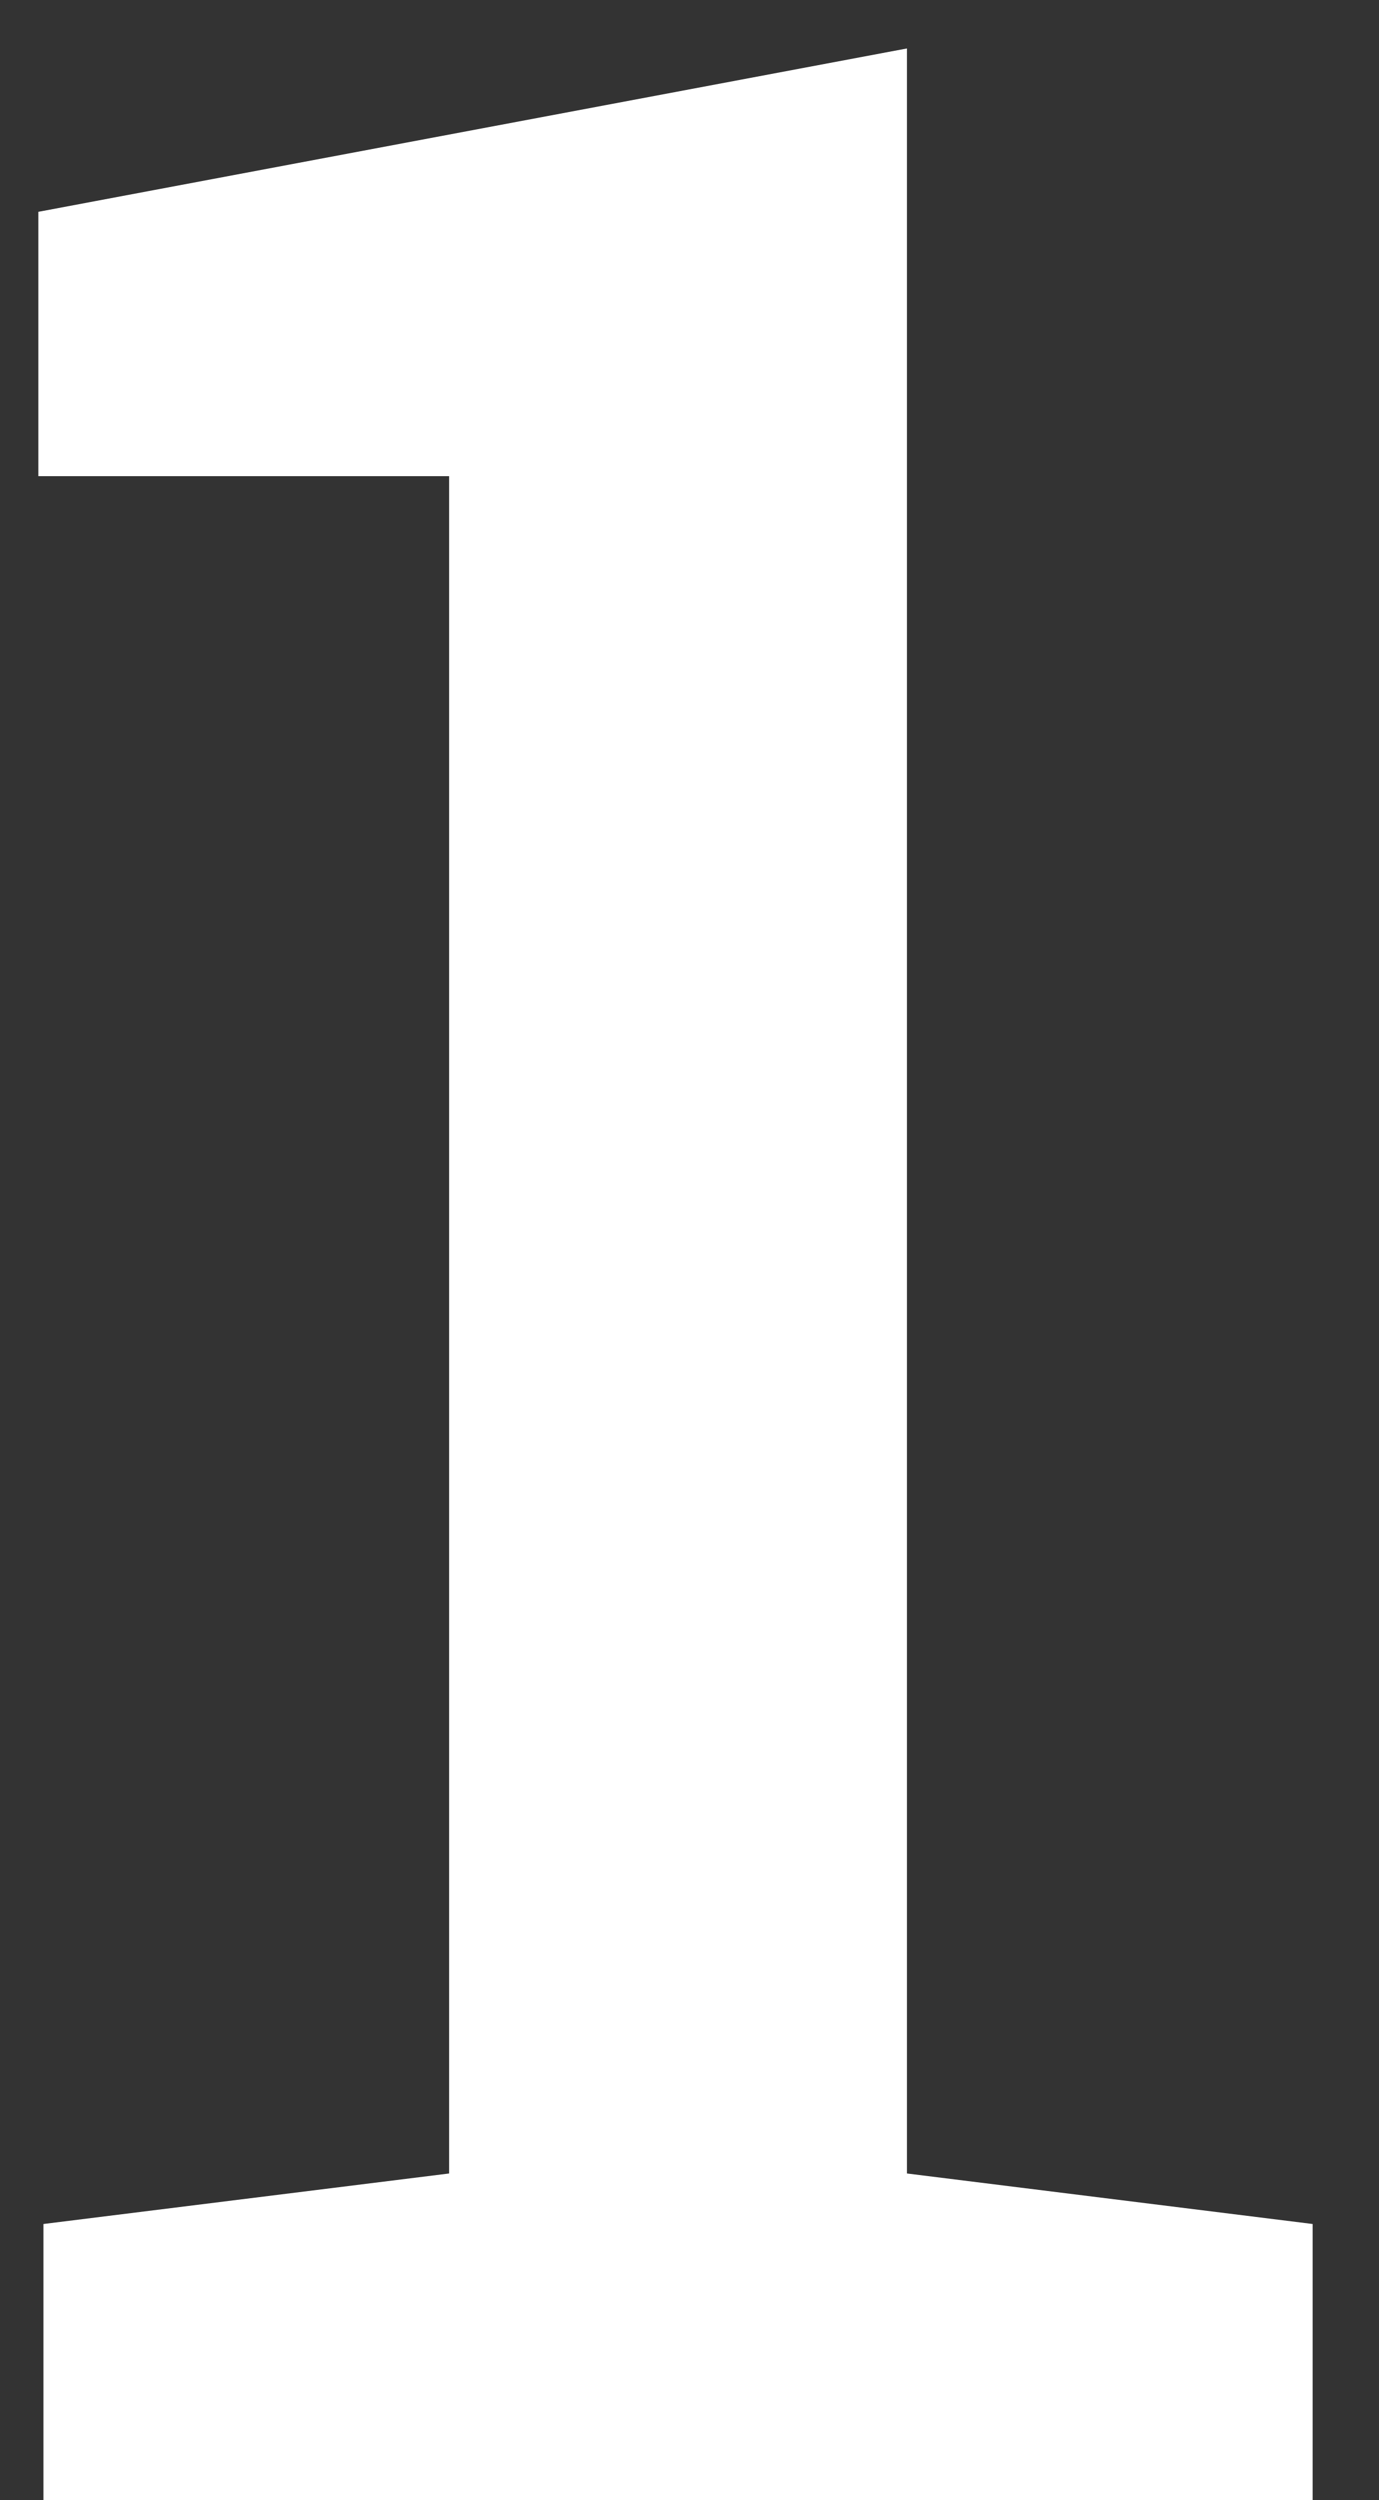 <svg width="16" height="29" viewBox="0 0 16 29" fill="none" xmlns="http://www.w3.org/2000/svg">
<rect x="0" y="0" width="16" height="29" fill="#333333" stroke="none"/>
<path d="M0.504 29V25.797L5.211 25.211V5.523H0.445V2.457L10.523 0.562V25.211L15.23 25.797V29H0.504Z" fill="white"/>
</svg>
